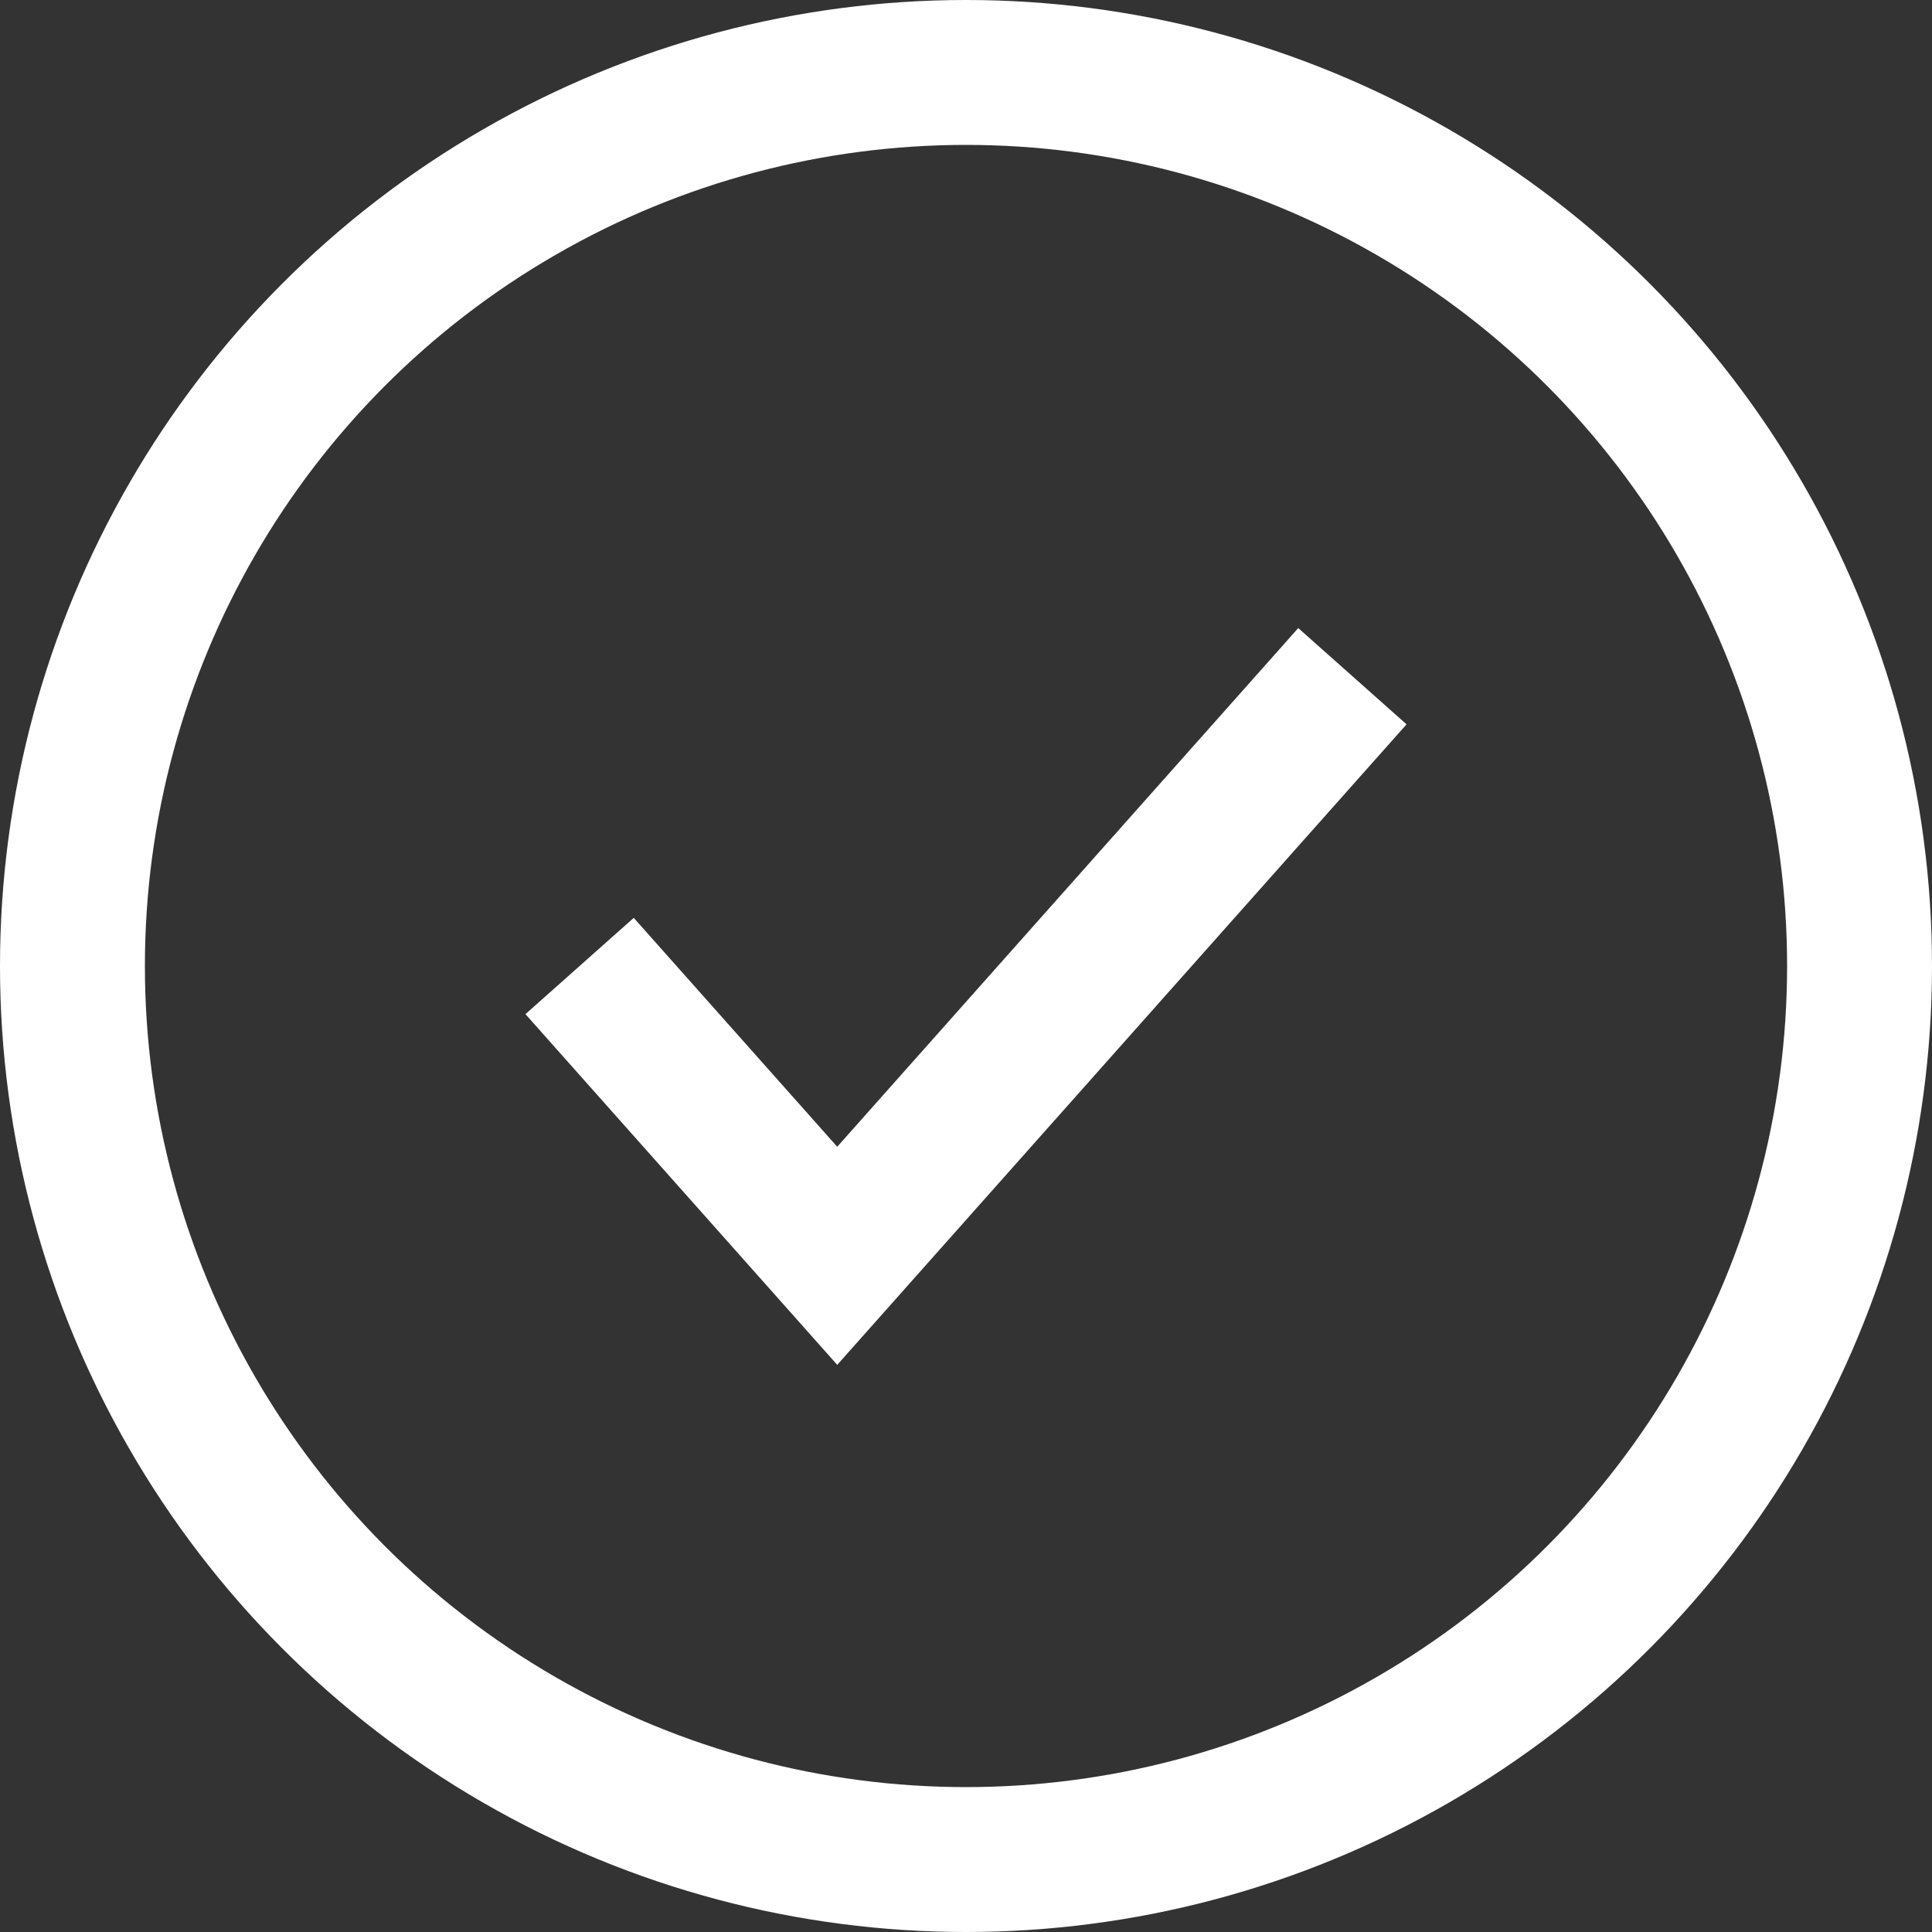 <svg xmlns="http://www.w3.org/2000/svg" fill="none" viewBox="0 0 20 20" height="20" width="20">
<rect x="0" y="0" width="20" height="20" fill="#333333" stroke="none"/>
<circle stroke-width="1.5" stroke="white" r="9.25" cy="10" cx="10"></circle>
<path stroke-width="1.5" stroke="white" d="M6 10L8.667 13L14 7"></path>
</svg>
